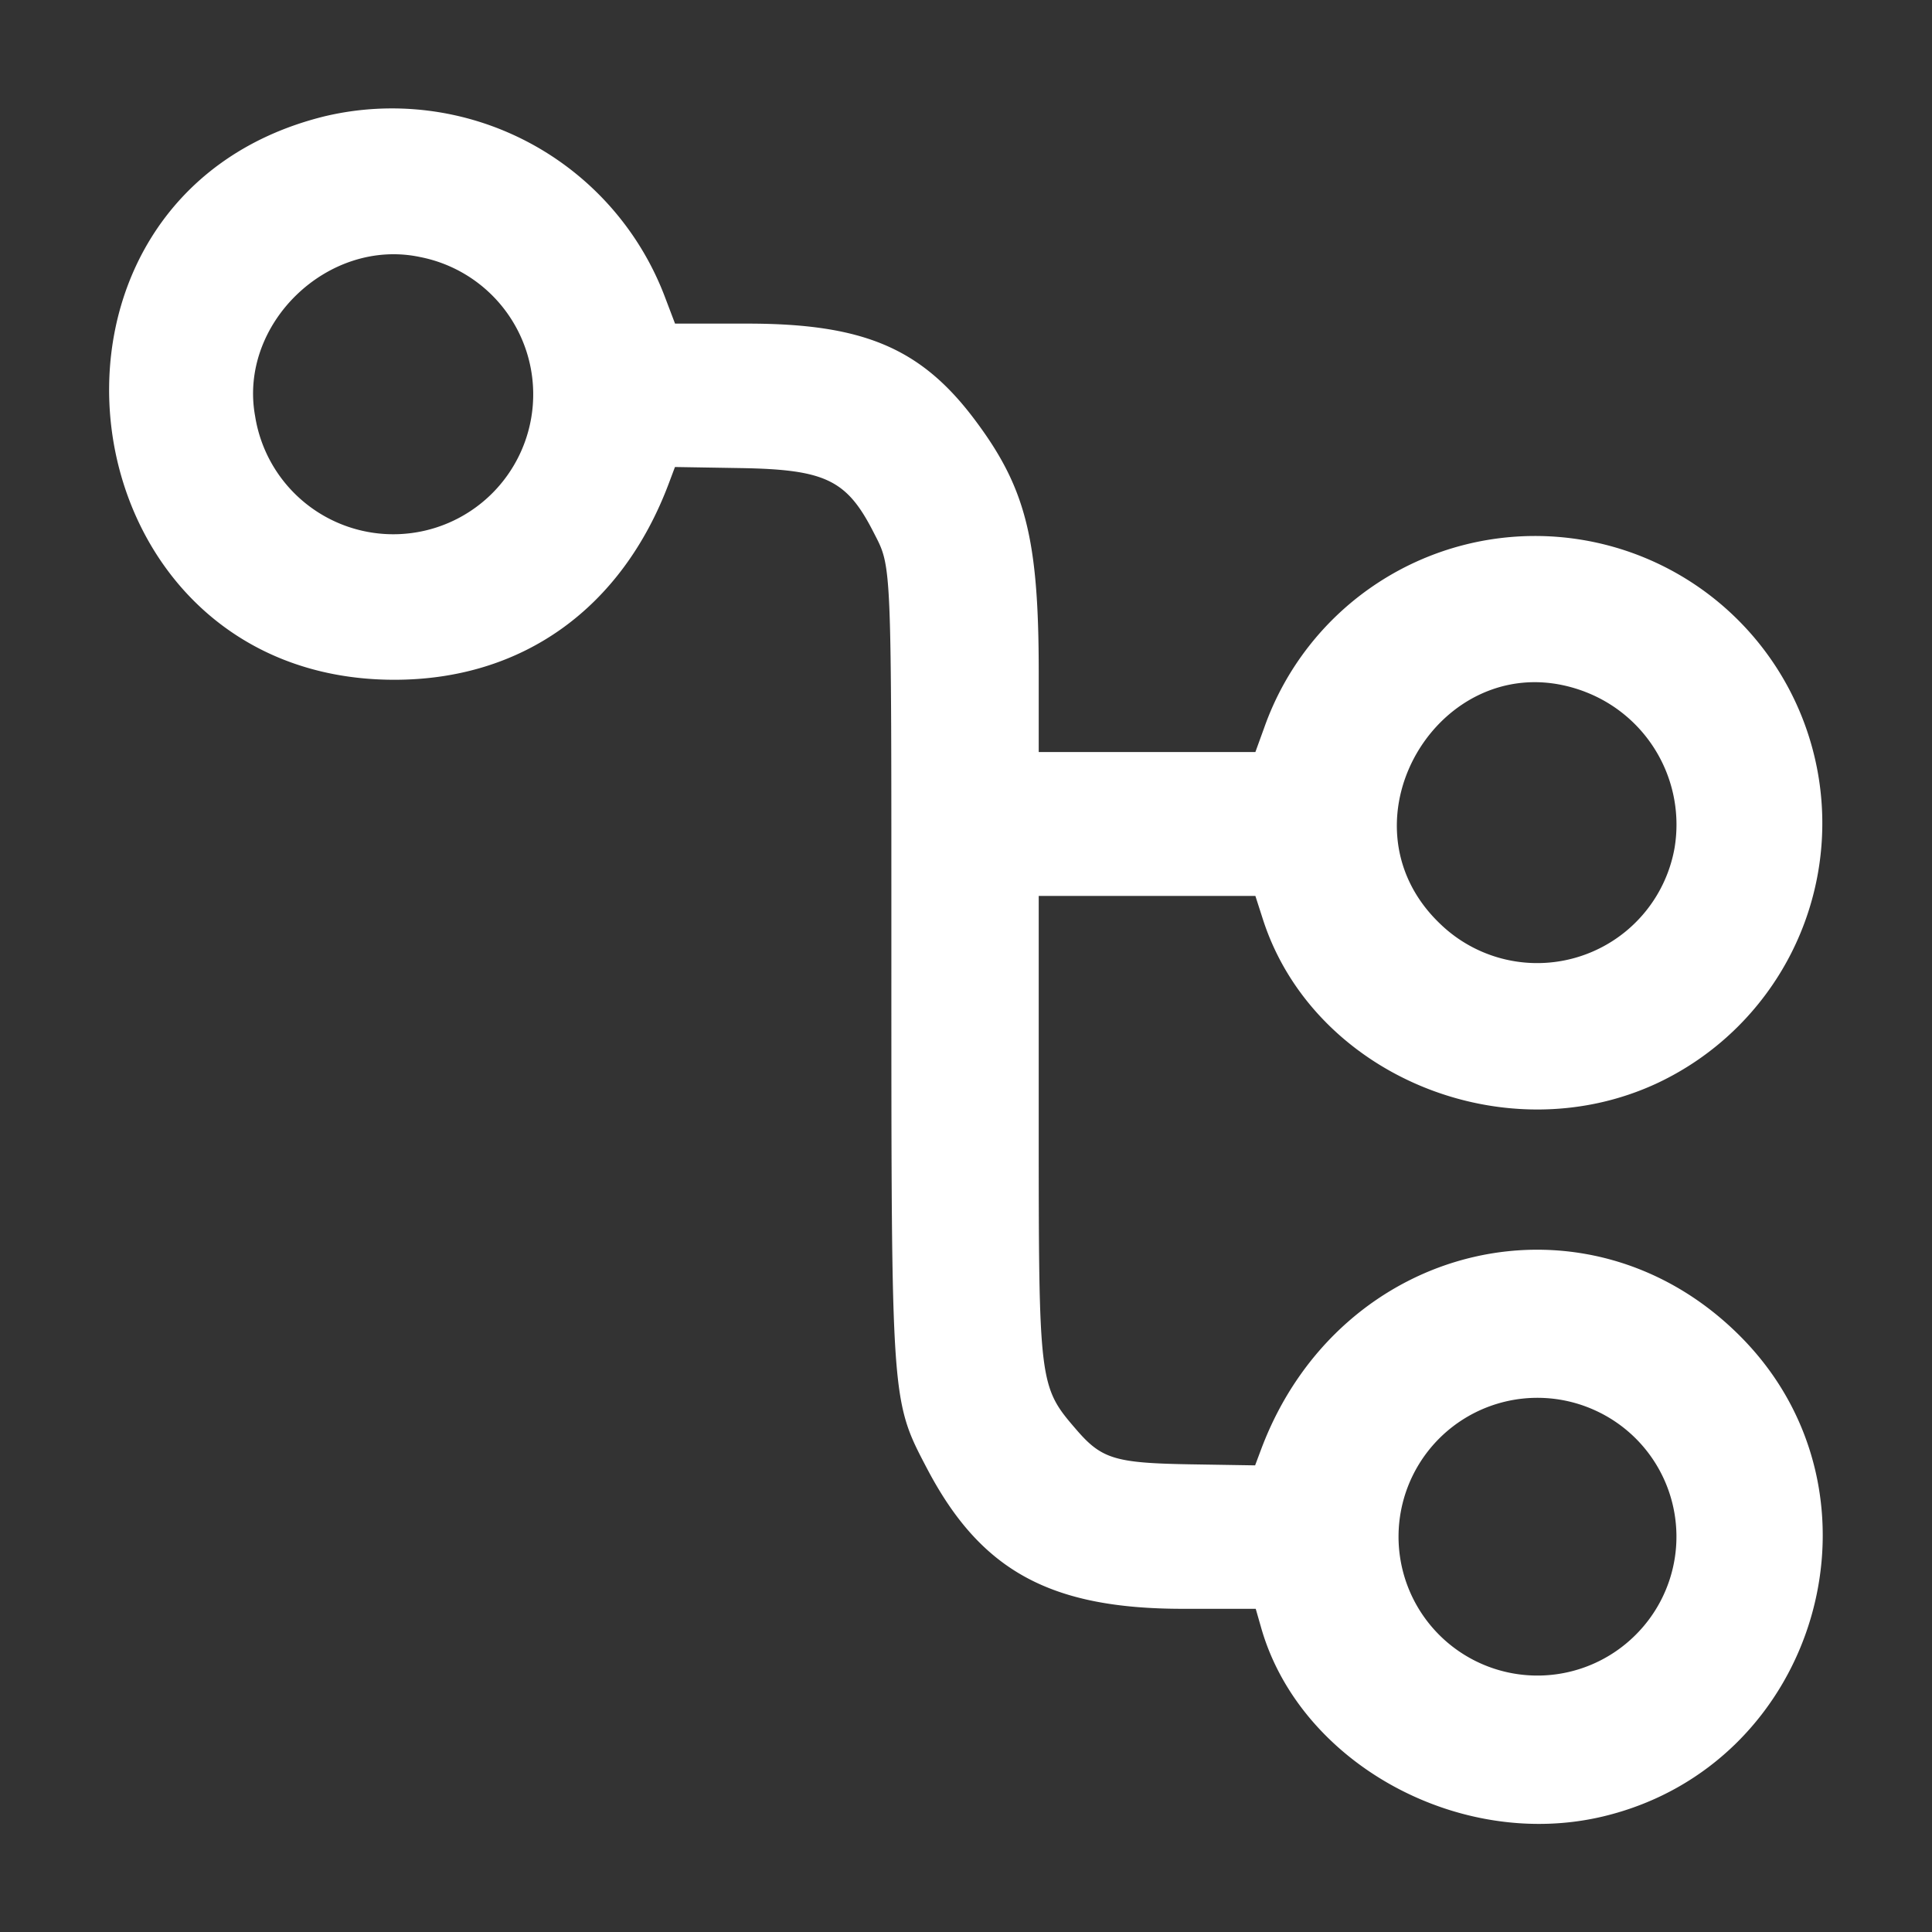 <svg xmlns="http://www.w3.org/2000/svg" xmlns:xlink="http://www.w3.org/1999/xlink" width="150" height="150" viewBox="0 0 150 150">
  <rect x="0" y="0" width="150" height="150" fill="#333333" stroke="none"/>
  <defs>
    <clipPath id="clip-organisation_sign">
      <rect width="150" height="150"/>
    </clipPath>
  </defs>
  <g id="organisation_sign" data-name="organisation sign" clip-path="url(#clip-organisation_sign)">
    <g id="svgg" transform="translate(8.472 8.391)">
      <path id="path0" d="M16.954.336c-25.305,6.22-20.672,43.752,5.4,43.752,9.937,0,17.66-5.532,21.313-15.266l.47-1.253,5.09.084c6.58.108,8.245.908,10.312,4.952,1.449,2.834,1.4,1.764,1.4,33.5,0,34.08-.011,33.921,2.757,39.2,4.168,7.955,9.561,10.914,19.888,10.914h5.644l.428,1.494c3.006,10.489,15.382,17.3,26.563,14.621,16.7-4,22.75-24.967,10.726-37.176-11.849-12.03-31.215-7.527-37.295,8.671l-.47,1.253L84.095,105c-5.783-.1-6.828-.414-8.779-2.674-2.923-3.387-2.937-3.5-2.937-23.97V60.869H89.2l.582,1.81c3.885,12.082,18.768,18.265,30.63,12.724A22.3,22.3,0,1,0,89.9,47.771L89.2,49.7H72.379V43.477c0-10.347-1.009-14.316-4.982-19.6-4.17-5.549-8.655-7.441-17.636-7.441H44.143l-.815-2.144A22.657,22.657,0,0,0,16.954.336m7.4,10.932A10.862,10.862,0,1,1,11.543,23.637c-1.32-7.165,5.647-13.891,12.813-12.369m90.439,33.754a11.04,11.04,0,0,1,6.953,12.109,10.833,10.833,0,0,1-18.2,5.908c-8.438-8.049.375-22.161,11.251-18.017m.8,55.8a10.765,10.765,0,0,1,3.053,17.49,10.782,10.782,0,1,1-3.053-17.49" transform="translate(-0.205 0.298)" fill="#fff" fill-rule="evenodd"/>
    </g>
  </g>
</svg>
